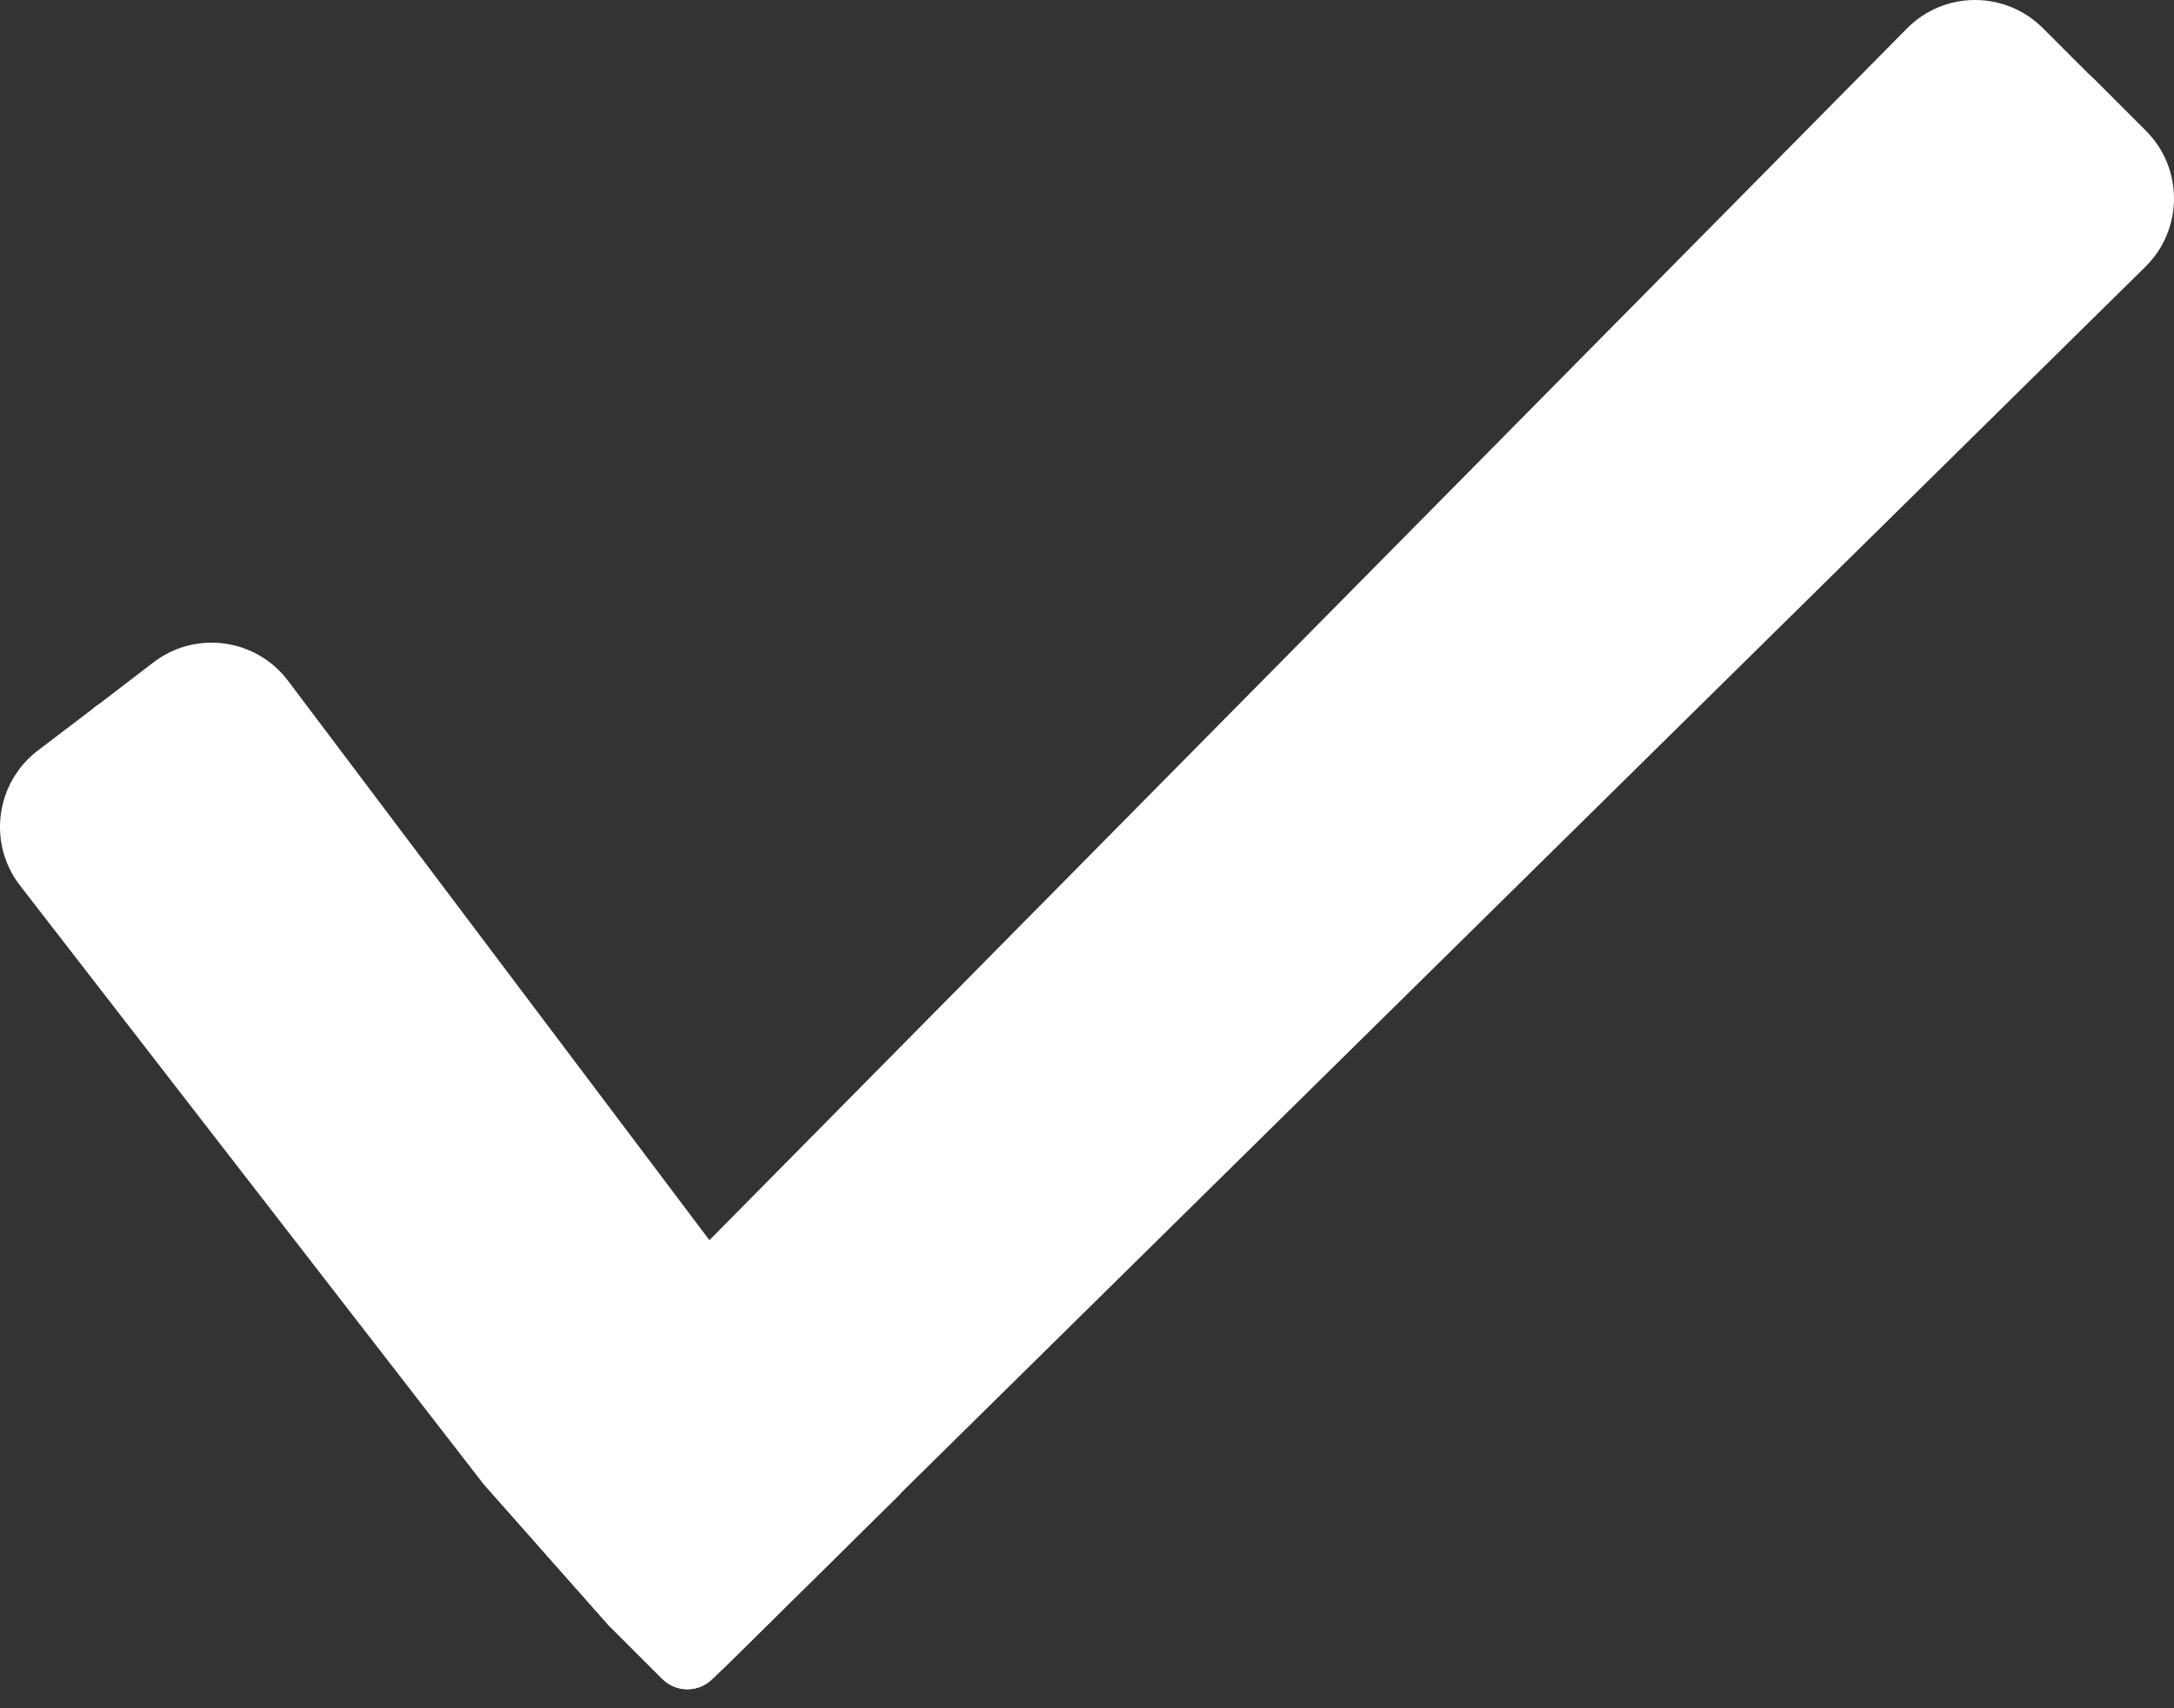<svg width="70" height="55" viewBox="0 0 70 55" fill="none" xmlns="http://www.w3.org/2000/svg">
<rect x="0" y="0" width="70" height="55" fill="#333333" stroke="none"/>
<path d="M15.535 47.741C15.546 47.467 15.662 47.194 15.861 46.983L17.072 45.762L21.125 41.667L22.841 39.93L61.401 0.917C62.601 -0.304 64.57 -0.304 65.78 0.907L67.38 2.507C67.401 2.528 67.423 2.549 67.433 2.559C68.591 3.77 68.559 5.696 67.359 6.886L27.525 46.141L25.788 47.857L21.757 51.826L21.22 52.352C20.778 52.794 20.062 52.794 19.62 52.352L19.609 52.341L15.535 47.741Z" fill="white"/>
<path d="M19.611 52.342L21.327 54.057C21.769 54.5 22.495 54.5 22.937 54.057L23.253 53.752L27.253 49.805L28.99 48.089L69.077 8.591C70.298 7.391 70.309 5.423 69.098 4.212L67.498 2.612C67.477 2.591 67.456 2.57 67.445 2.56C66.235 1.402 64.308 1.433 63.129 2.623L24.327 41.888L22.6 43.625L18.569 47.699L17.579 48.699C17.316 48.973 17.21 49.341 17.263 49.689L19.611 52.342Z" fill="white"/>
<path d="M19.612 52.341L21.328 54.057C21.77 54.499 22.496 54.499 22.938 54.057L23.254 53.752L27.254 49.804L25.78 47.857L22.591 43.625L21.117 41.667L7.348 23.392C6.327 22.045 4.421 21.76 3.063 22.76C3.042 22.771 3.032 22.782 3.011 22.802L1.21 24.171C-0.147 25.213 -0.4 27.161 0.642 28.508L15.527 47.73L19.612 52.341Z" fill="white"/>
<path d="M29.001 48.088L27.264 49.804L23.264 53.752L21.759 51.825L18.558 47.699L17.064 45.772L2.568 27.045C1.536 25.718 1.768 23.813 3.063 22.761C3.084 22.739 3.115 22.718 3.137 22.708L4.937 21.329C6.295 20.287 8.242 20.55 9.274 21.918L22.843 39.93L24.317 41.888L27.527 46.141L29.001 48.088Z" fill="white"/>
</svg>

